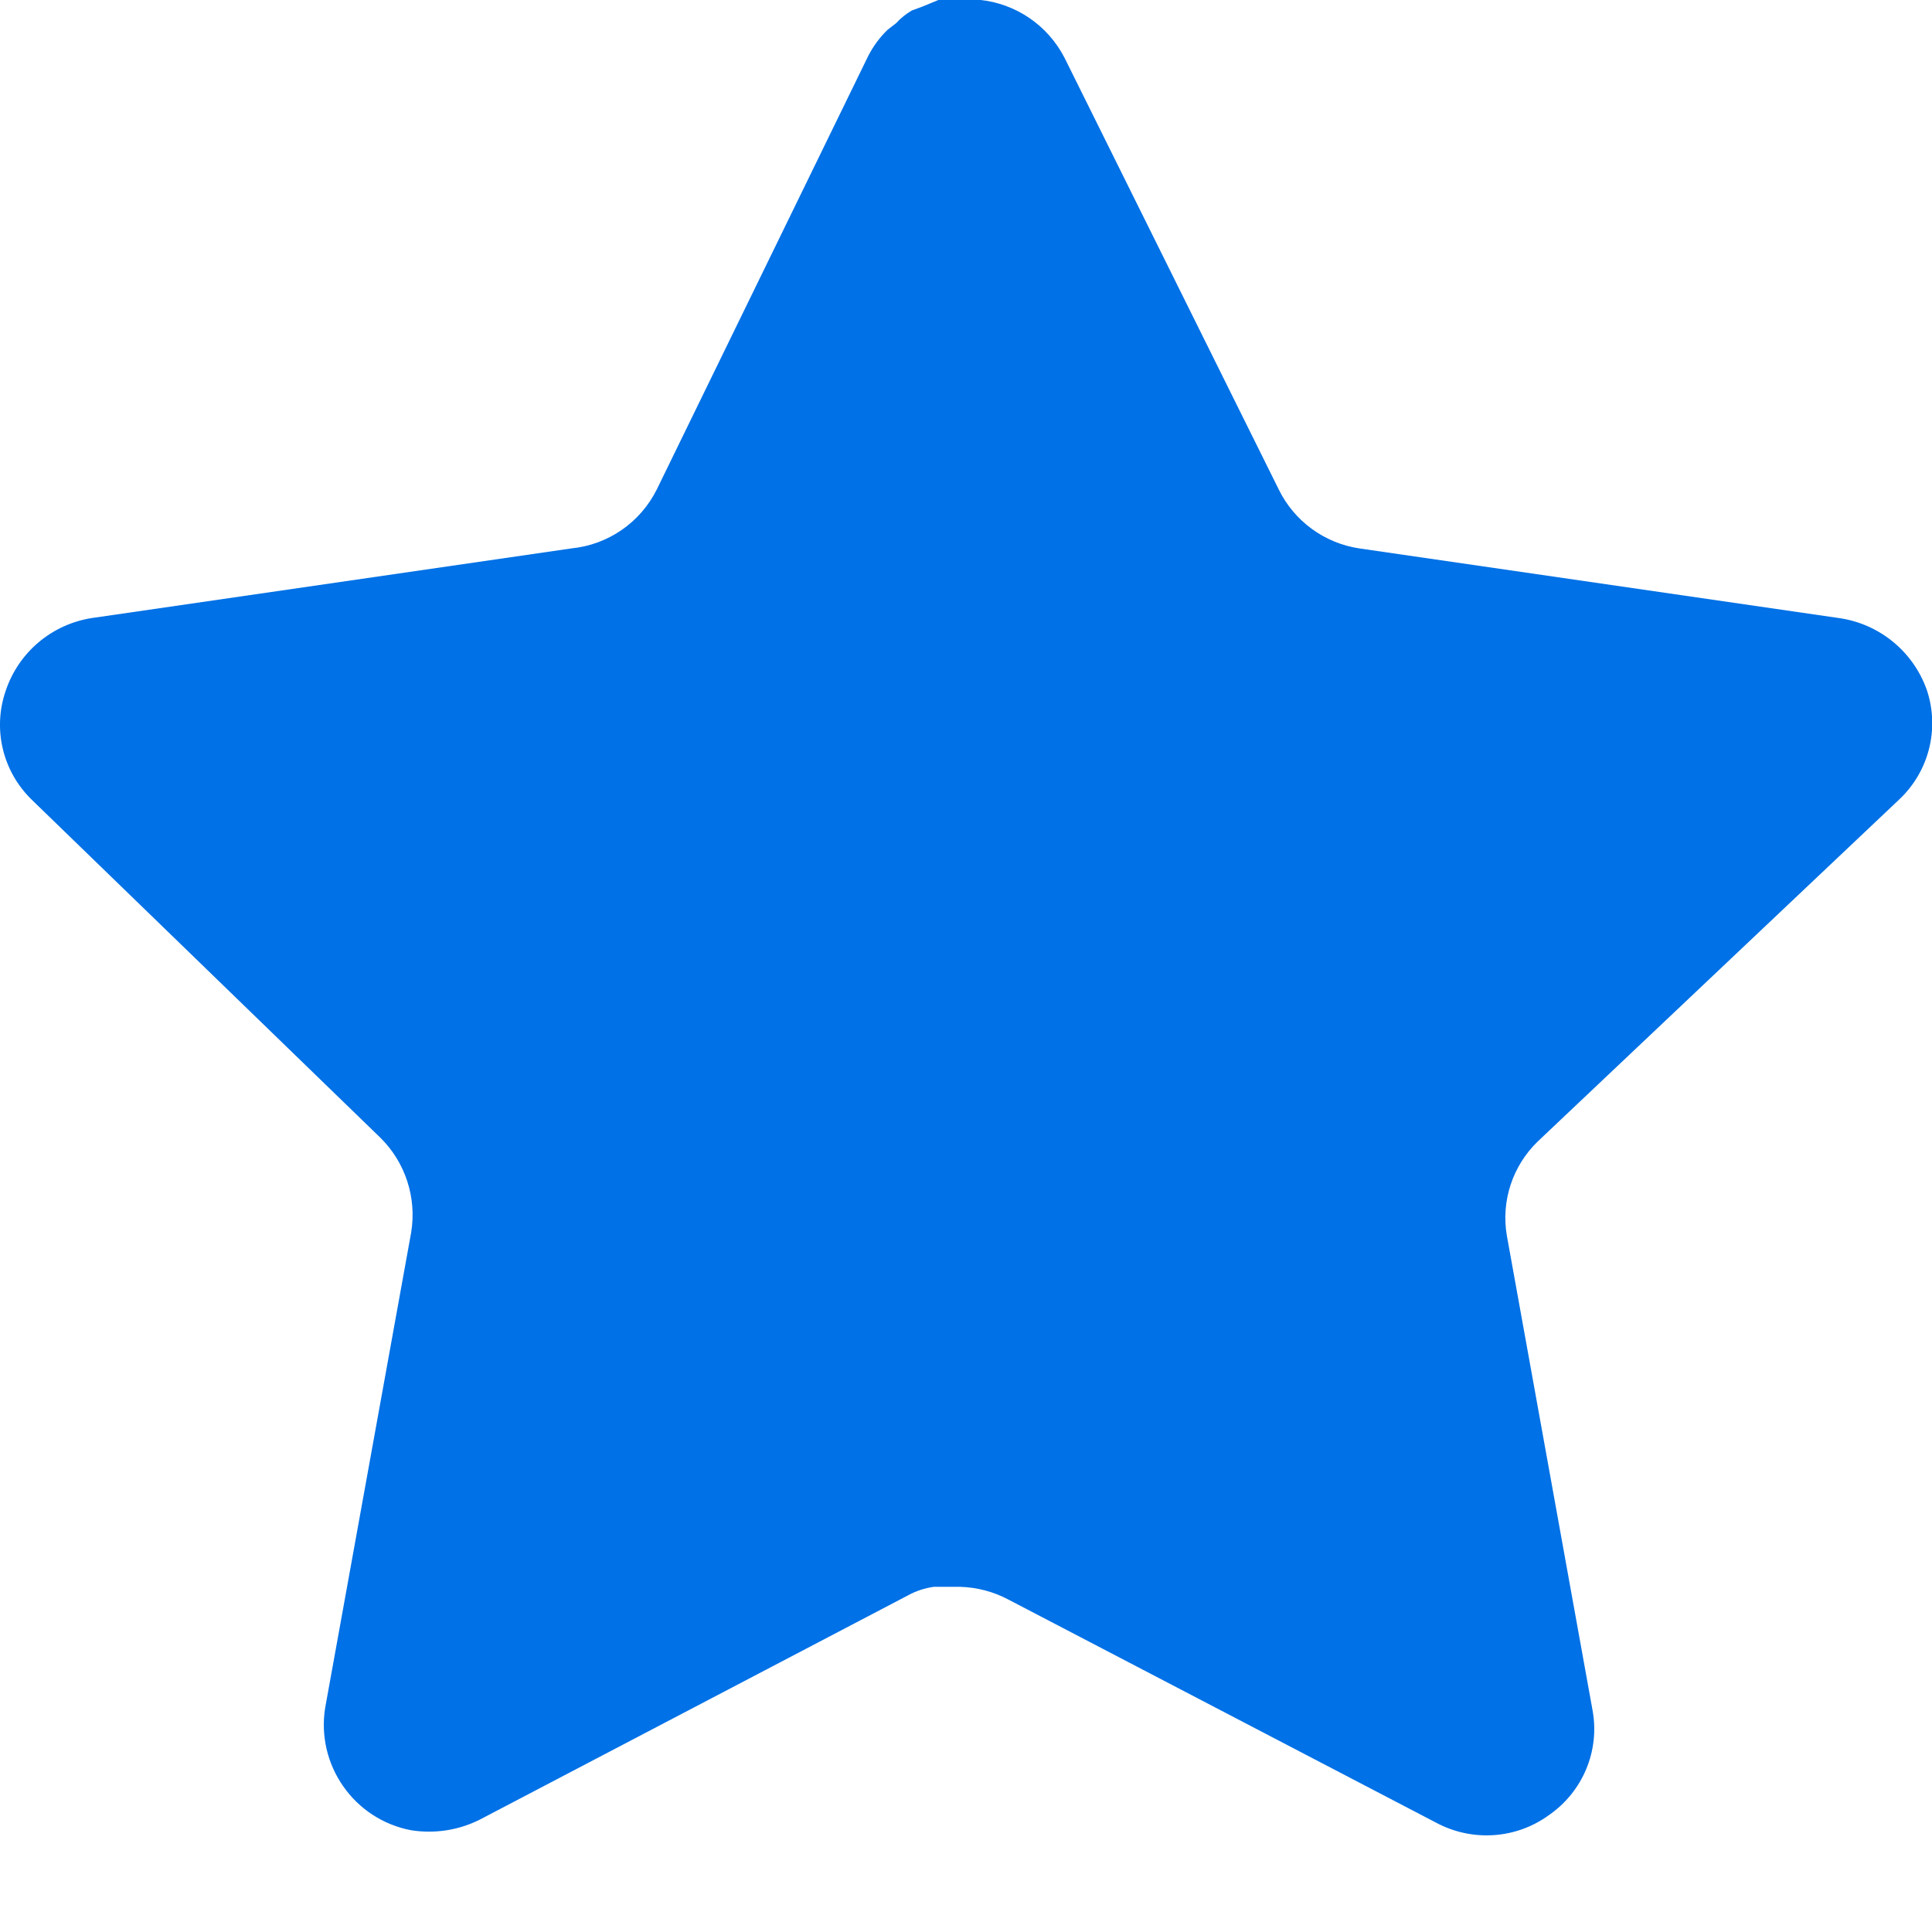 <svg fill="none" height="12" viewBox="0 0 12 12" width="12" xmlns="http://www.w3.org/2000/svg"><path d="m9.55 7.091c-.155.151-.227.368-.191.582l.533 2.952c.045.25-.061.503-.27.648-.205.15-.478.168-.702.048l-2.657-1.386c-.092-.049-.195-.076-.3-.079h-.163c-.056.008-.112.026-.162.054l-2.658 1.392c-.131.066-.28.089-.426.066-.355-.067-.592-.406-.534-.762l.534-2.952c.035-.215-.036-.434-.191-.587l-2.166-2.1c-.181-.176-.244-.44-.161-.678.08-.238.286-.411.533-.45l2.982-.433c.227-.023.426-.161.528-.365l1.314-2.694c.031-.06.071-.115.12-.162l.054-.042c.028-.031.061-.057.097-.078l.065-.024.102-.042h.253c.226.023.424.158.528.36l1.331 2.682c.096.196.283.332.498.365l2.982.433c.252.036.463.21.546.45.079.241.011.505-.174.678z" fill="#0071e6"/></svg>